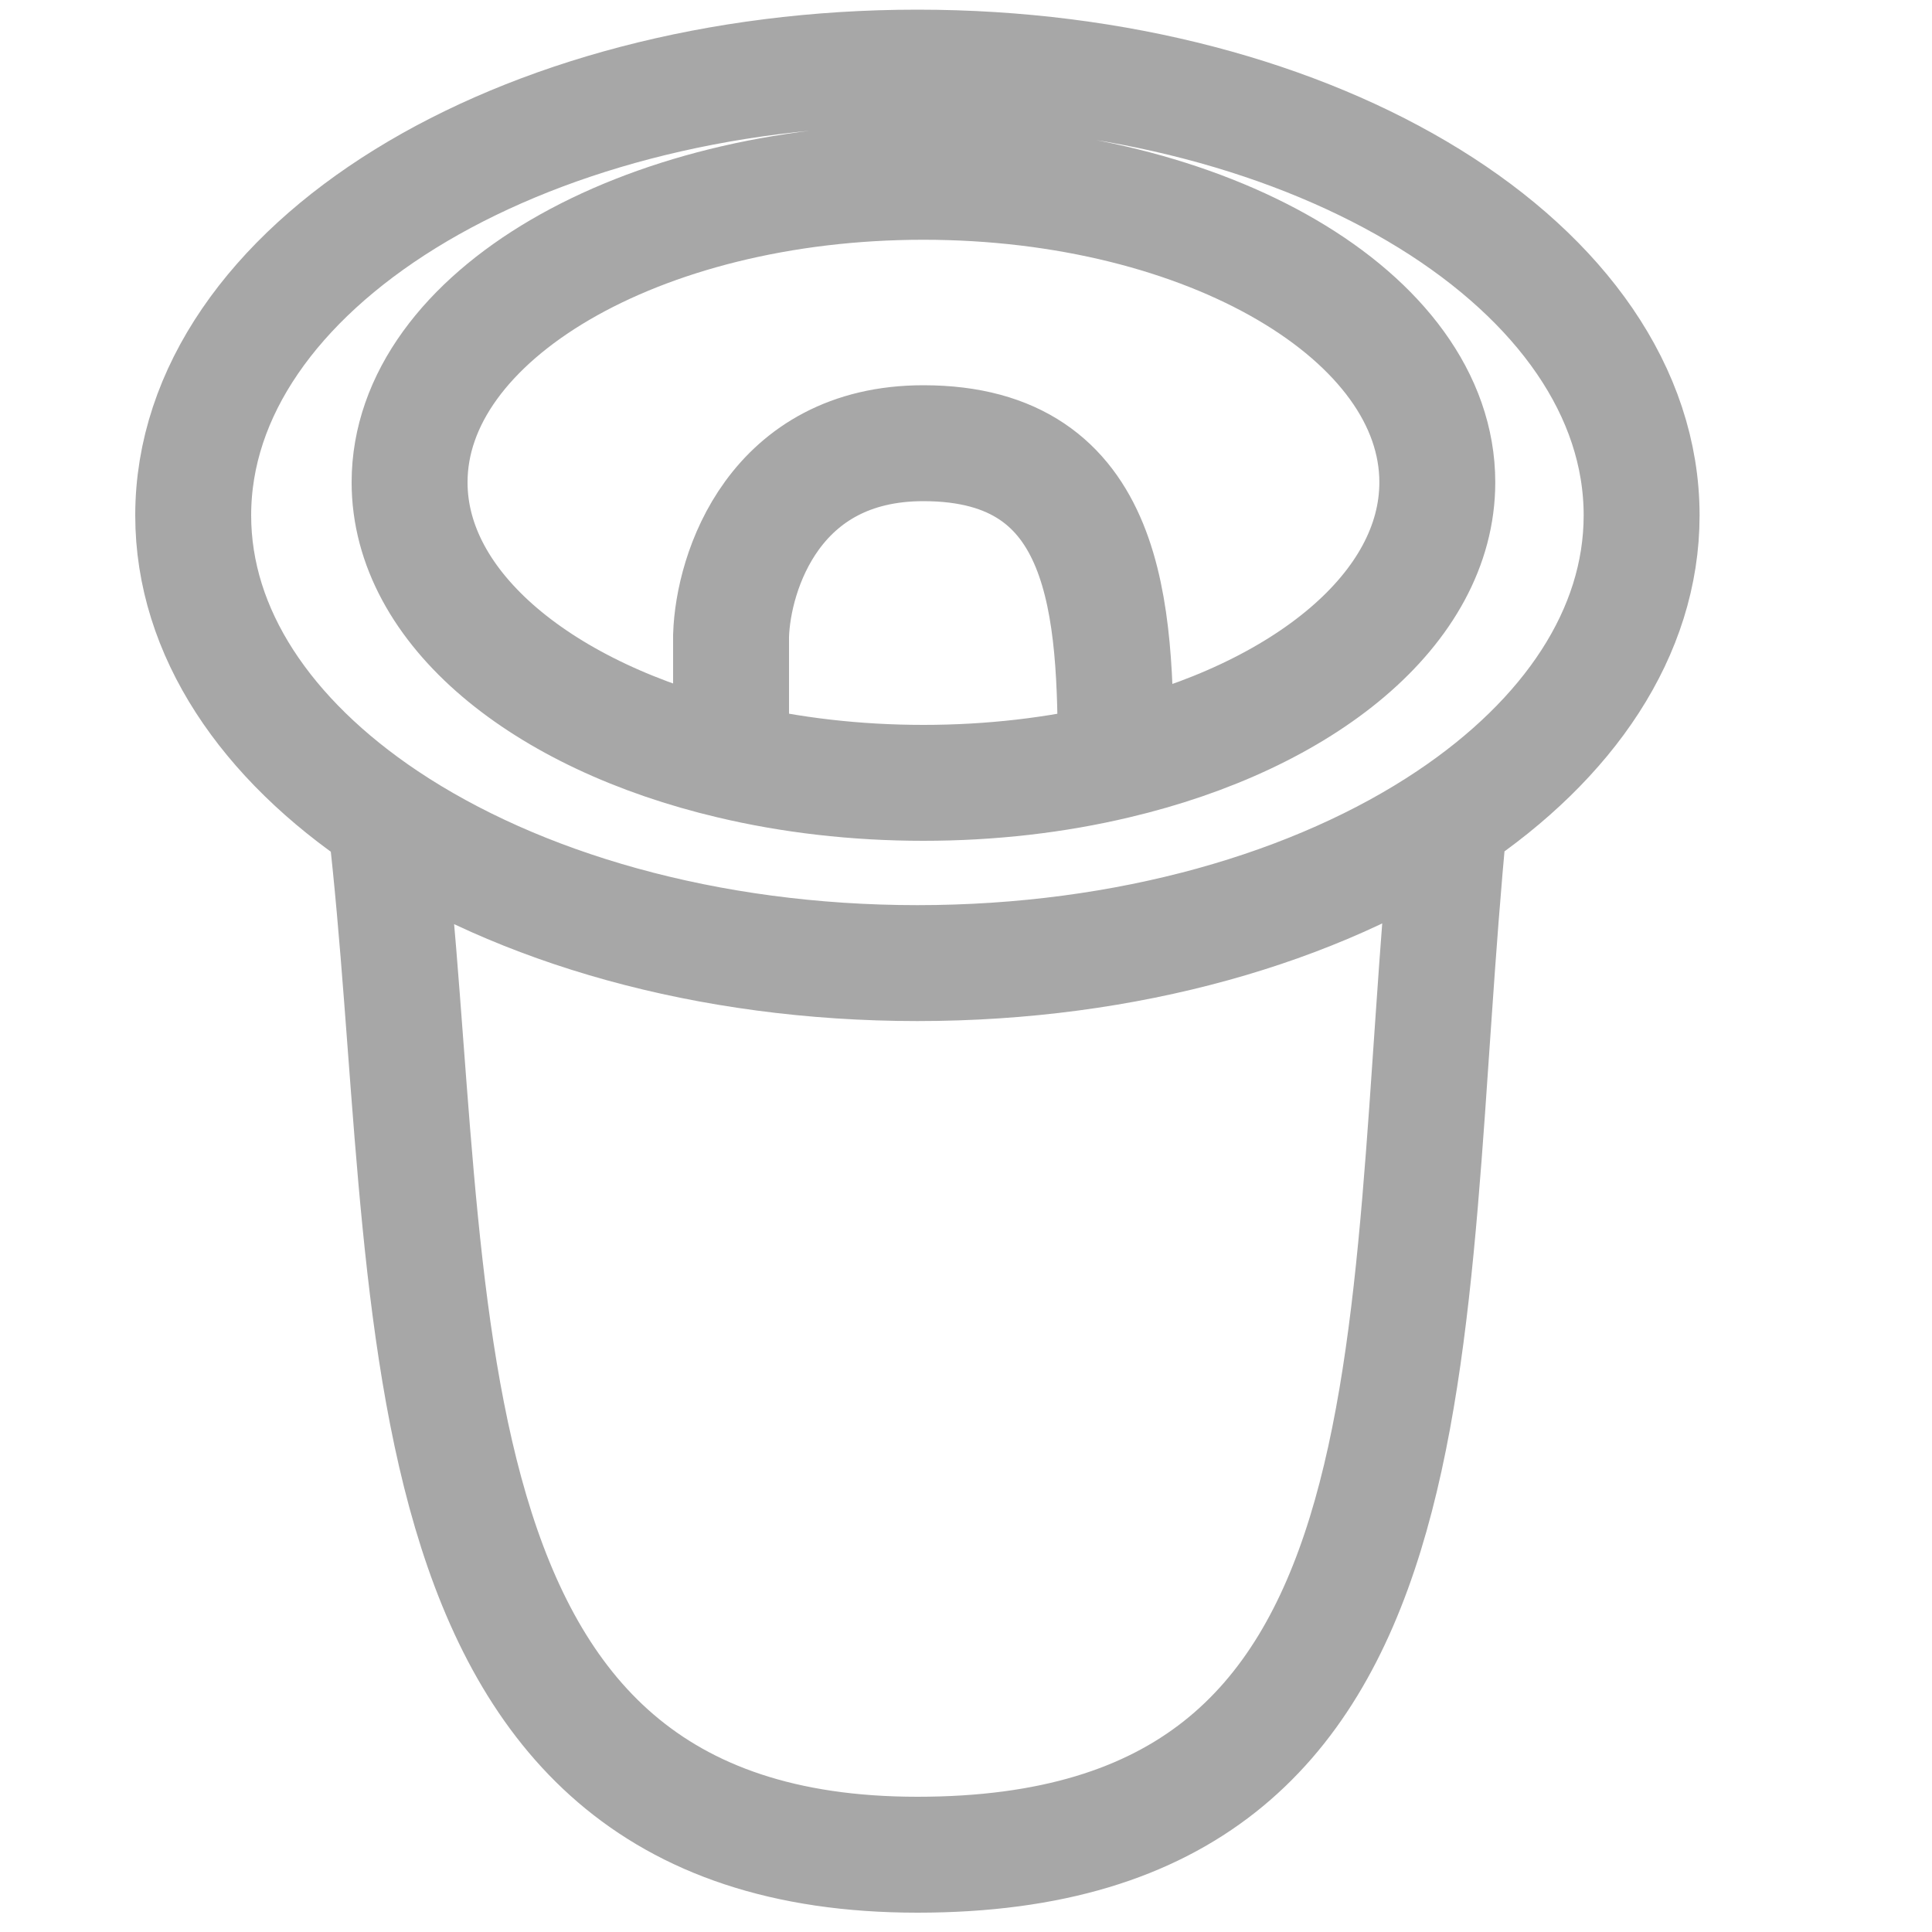 <svg width="20" height="20" viewBox="0 0 20 20" fill="none" xmlns="http://www.w3.org/2000/svg">
<path d="M7.568 7.878C8.183 8.024 8.855 8.104 9.559 8.104C10.263 8.104 10.935 8.024 11.55 7.878M7.568 7.878C5.617 7.418 4.24 6.299 4.24 4.993C4.24 3.275 6.621 1.882 9.559 1.882C12.497 1.882 14.879 3.275 14.879 4.993C14.879 6.299 13.502 7.418 11.55 7.878M7.568 7.878V6.579C7.589 5.916 8.016 4.588 9.559 4.588C11.488 4.588 11.55 6.316 11.55 7.878M3.991 8.481C5.361 9.397 7.32 9.97 9.497 9.97C11.674 9.97 13.634 9.397 15.003 8.481M3.991 8.481C2.755 7.654 2 6.549 2 5.335C2 2.775 5.357 0.7 9.497 0.7C13.638 0.7 16.994 2.775 16.994 5.335C16.994 6.549 16.239 7.654 15.003 8.481M3.991 8.481C4.551 13.299 3.947 19.2 9.497 19.2C15.047 19.2 14.474 13.921 15.003 8.481" stroke="#A7A7A7" stroke-width="1.2"/>
</svg>
